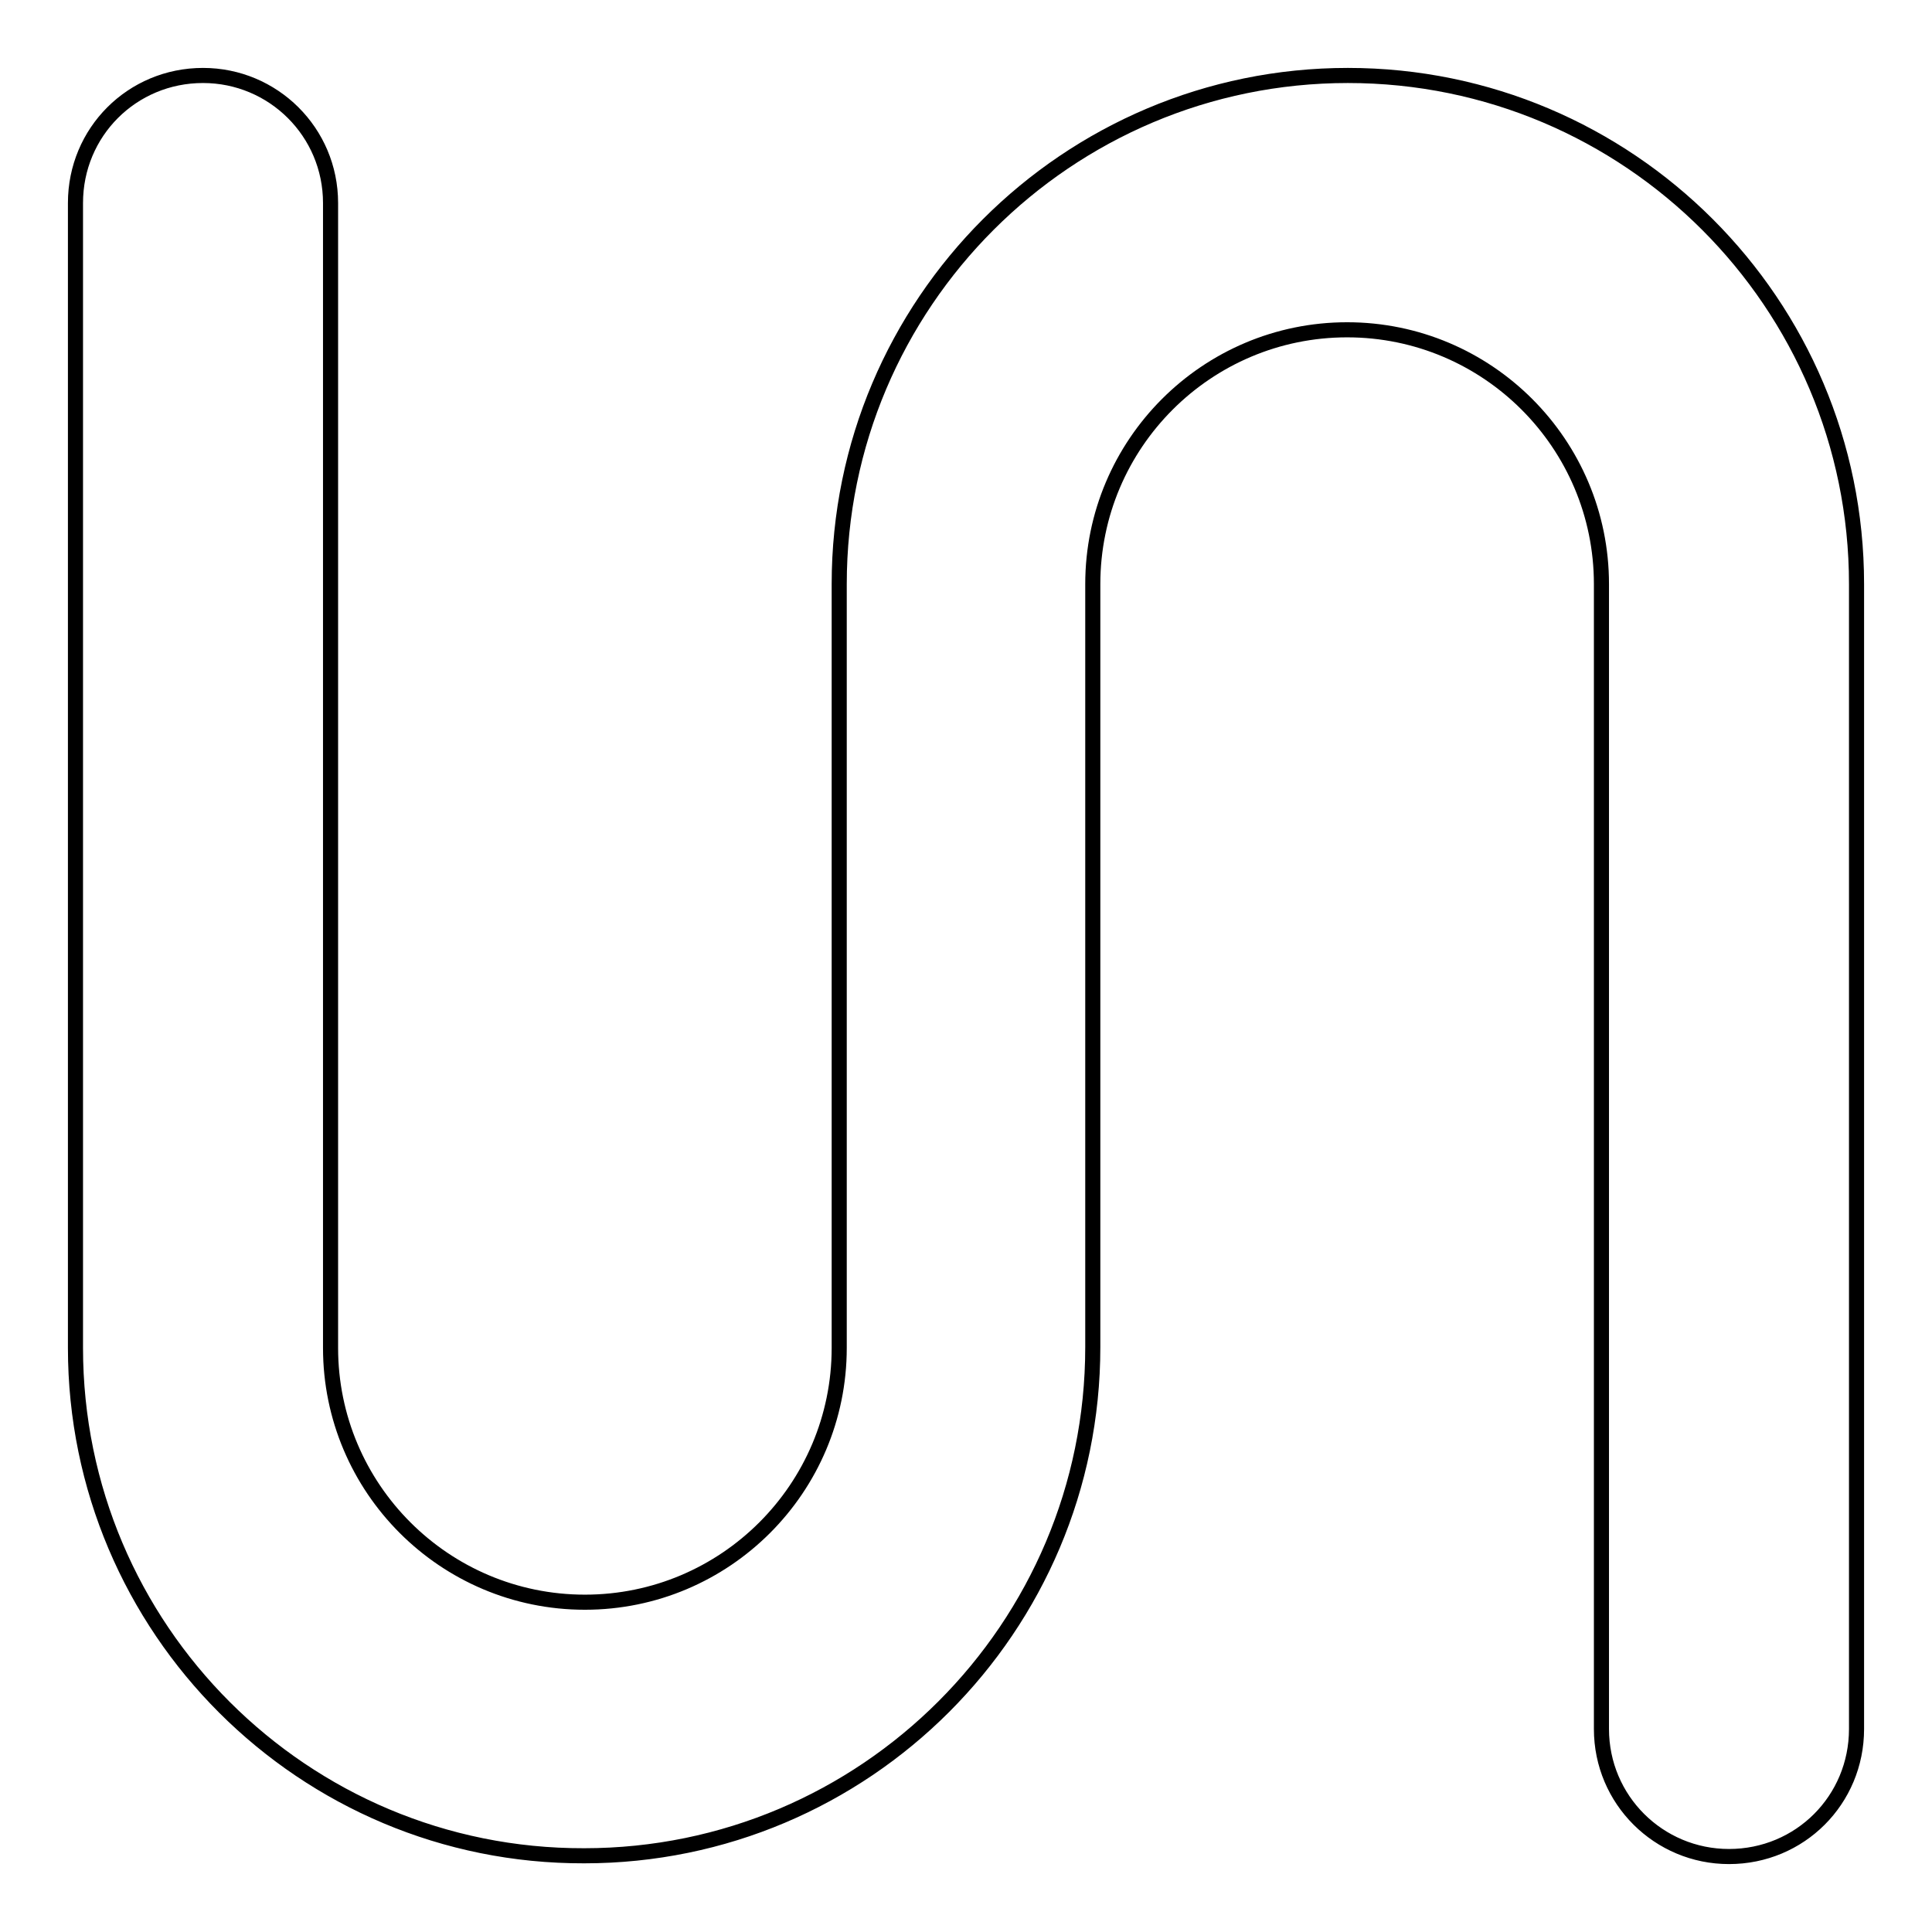 <?xml version="1.0" encoding="utf-8"?>
<!-- Svg Vector Icons : http://www.onlinewebfonts.com/icon -->
<!DOCTYPE svg PUBLIC "-//W3C//DTD SVG 1.1//EN" "http://www.w3.org/Graphics/SVG/1.1/DTD/svg11.dtd">
<svg version="1.1" xmlns="http://www.w3.org/2000/svg" xmlns:xlink="http://www.w3.org/1999/xlink" x="0px" y="0px" viewBox="0 0 256 256" enable-background="new 0 0 256 256" xml:space="preserve">
<g> <path stroke-width="2" fill-opacity="0" stroke="#000000"  d="M229.1,246c-9.3,0-16.9-7.5-16.9-16.9V77.4c0-18.6-15.1-33.7-33.7-33.7s-33.7,15.1-33.7,33.7v101.1 c0,37.2-30.2,67.4-67.4,67.4C40.2,246,10,215.8,10,178.6V26.9C10,17.5,17.5,10,26.9,10c9.3,0,16.9,7.5,16.9,16.9v151.7 c0,18.6,15.1,33.7,33.7,33.7s33.7-15.1,33.7-33.7V77.4c0-37.2,30.2-67.4,67.4-67.4S246,40.2,246,77.4v151.7 C246,238.5,238.5,246,229.1,246z"/></g>
</svg>